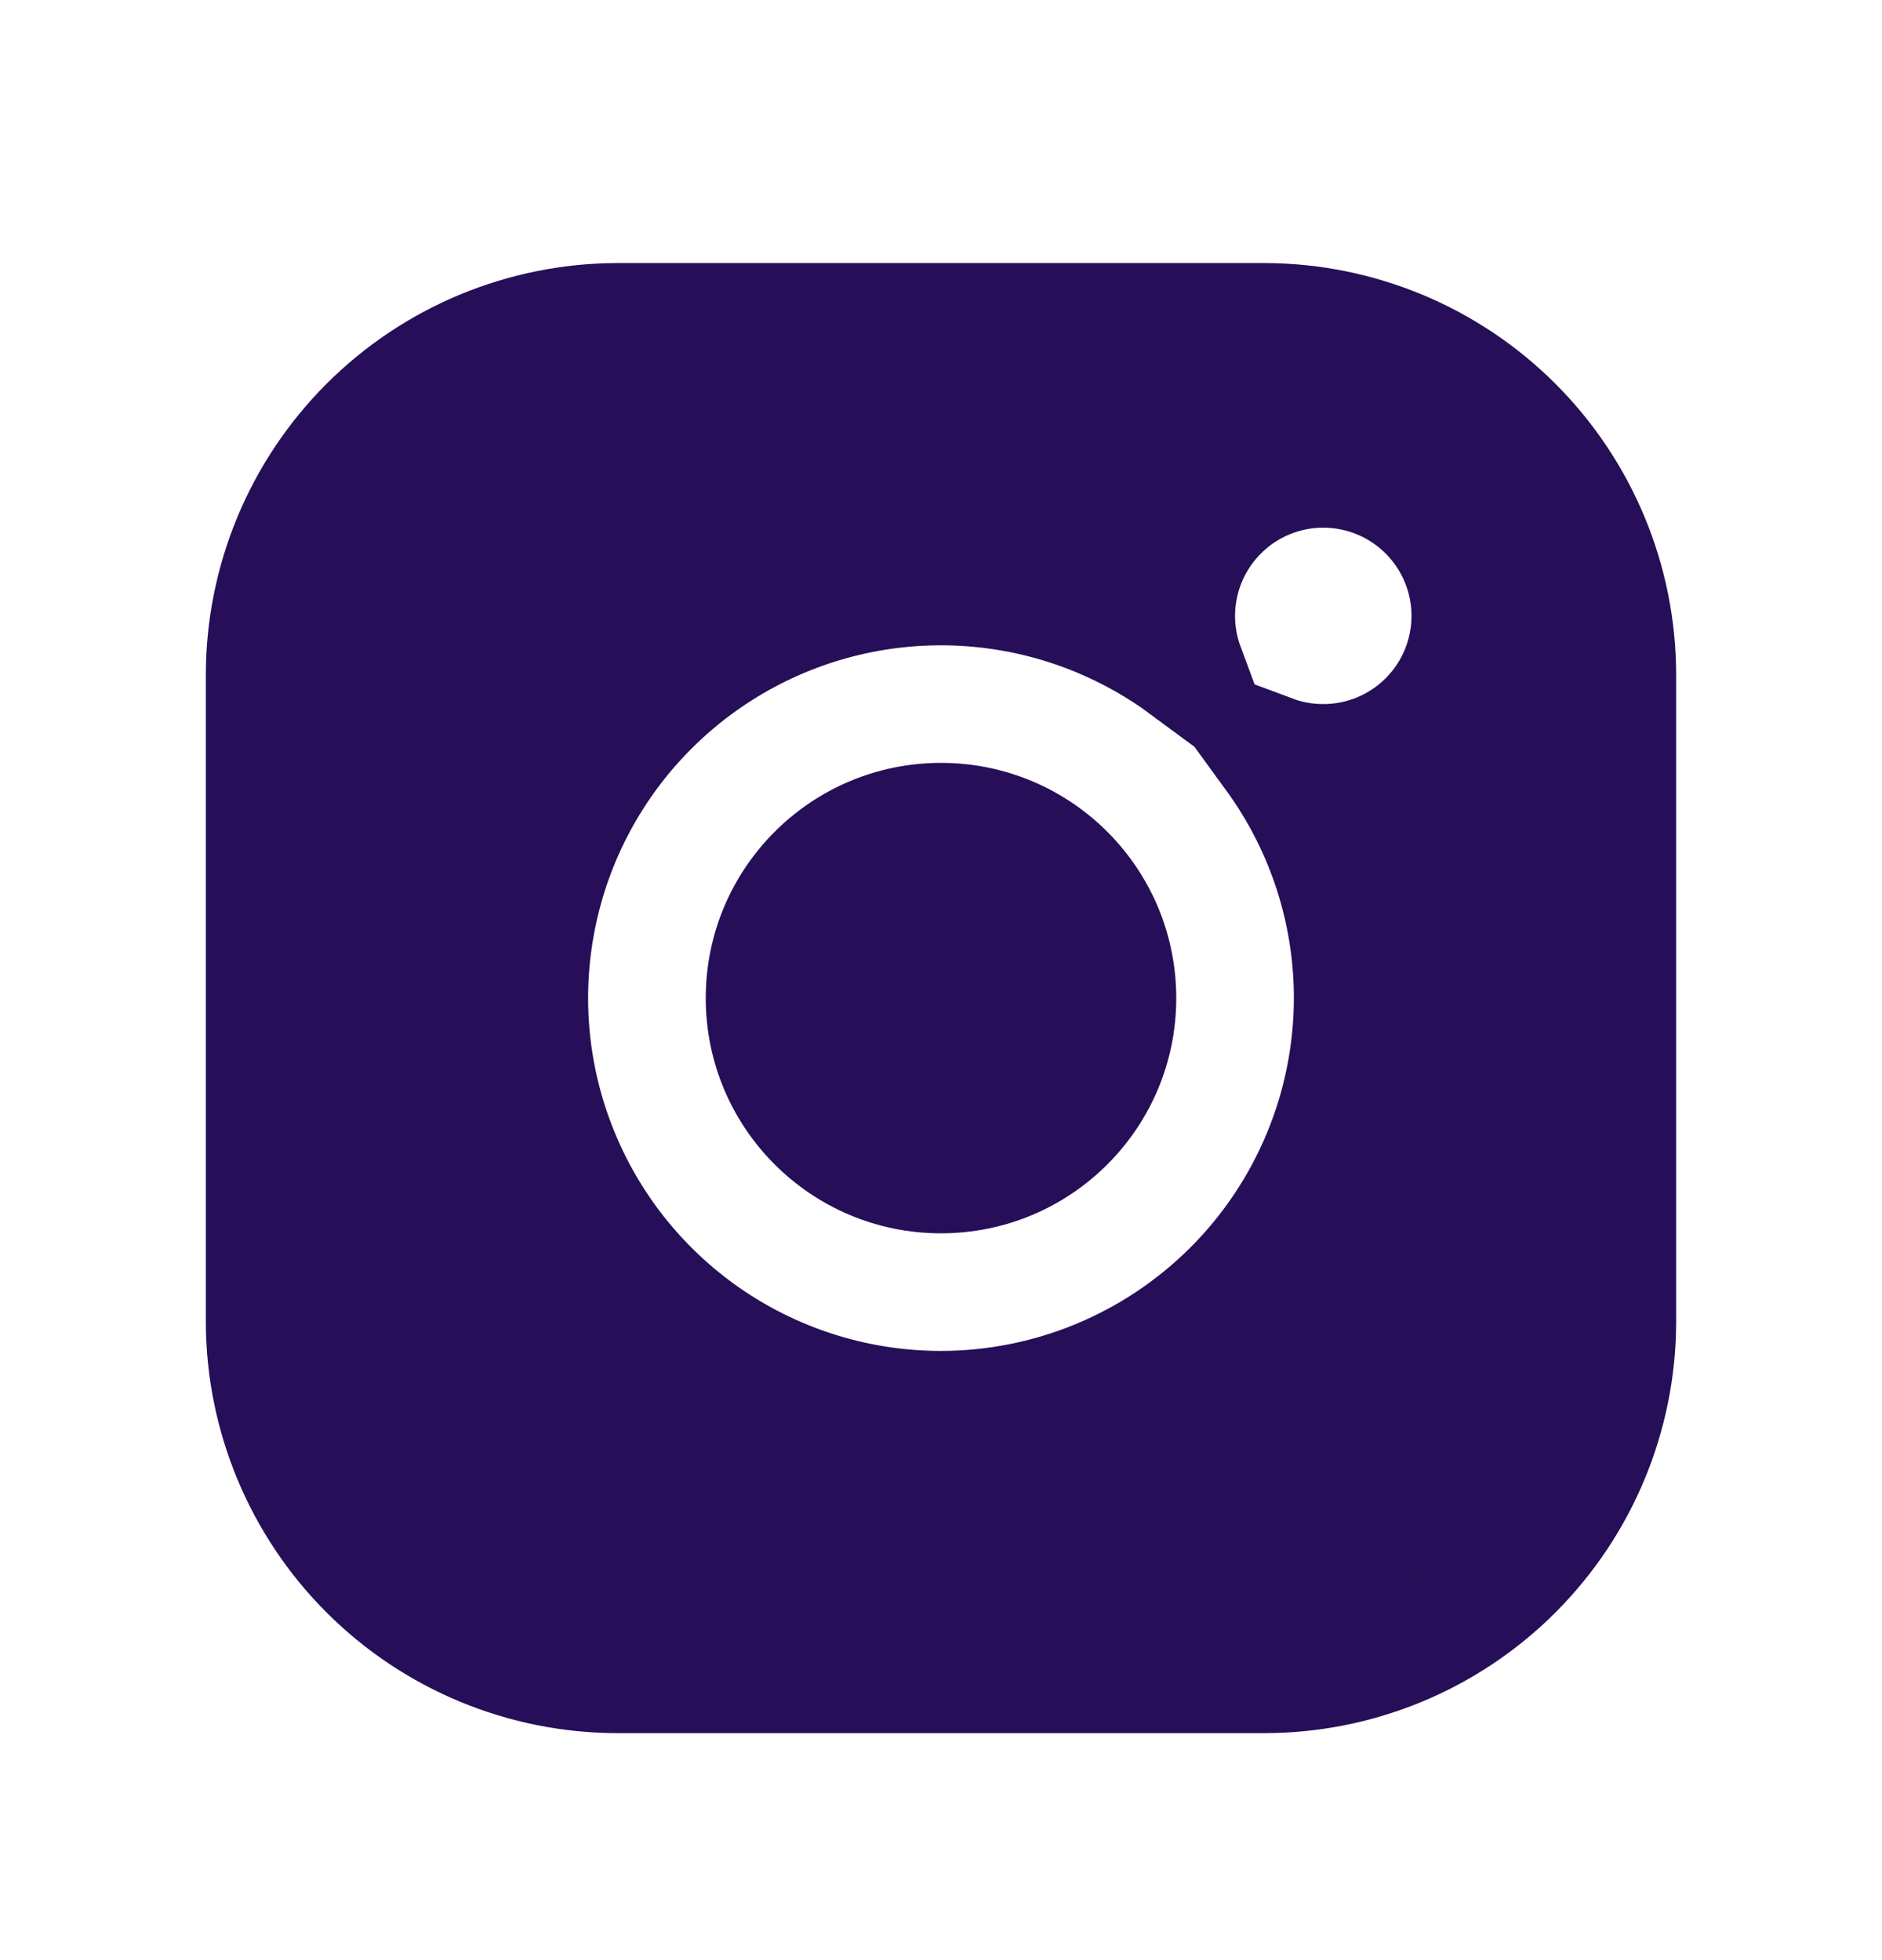 <svg
  width="24"
  height="25"
  viewBox="0 0 24 25"
  fill="none"
  xmlns="http://www.w3.org/2000/svg"
>
  <path
    d="M12 15.73C13.657 15.73 15 14.387 15 12.73C15 11.074 13.657 9.73 12 9.73C10.343 9.73 9 11.074 9 12.73C9 14.387 10.343 15.73 12 15.73Z"
    fill="#260E58"
  ></path>
  <path
    d="M12 17.98L12.001 17.98C13.393 17.979 14.727 17.425 15.711 16.441C16.695 15.457 17.248 14.123 17.25 12.731V12.73C17.25 11.692 16.942 10.677 16.365 9.814C16.32 9.746 16.273 9.68 16.225 9.614C16.432 9.691 16.652 9.73 16.875 9.73C17.372 9.73 17.849 9.533 18.201 9.181C18.552 8.83 18.75 8.353 18.75 7.855C18.75 7.485 18.64 7.122 18.434 6.814C18.228 6.505 17.935 6.265 17.593 6.123C17.25 5.981 16.873 5.944 16.509 6.016C16.145 6.089 15.811 6.267 15.549 6.53C15.287 6.792 15.108 7.126 15.036 7.49L15.772 7.636L15.036 7.49C14.968 7.83 14.996 8.181 15.116 8.505C14.776 8.254 14.404 8.044 14.009 7.88C13.05 7.483 11.994 7.379 10.976 7.581C9.957 7.784 9.022 8.284 8.288 9.018C7.553 9.752 7.053 10.688 6.851 11.706C6.648 12.725 6.752 13.78 7.15 14.74C7.547 15.699 8.22 16.519 9.083 17.096C9.947 17.673 10.962 17.98 12 17.98ZM7.875 4.105H16.125C17.318 4.107 18.462 4.582 19.305 5.425C20.149 6.269 20.624 7.413 20.625 8.606V16.855C20.624 18.048 20.149 19.192 19.305 20.036C18.462 20.88 17.317 21.354 16.124 21.355H7.876C6.683 21.354 5.539 20.88 4.695 20.036C3.851 19.192 3.376 18.048 3.375 16.855V8.606C3.376 7.413 3.851 6.269 4.695 5.425C5.538 4.582 6.682 4.107 7.875 4.105Z"
    fill="#260E58"
    stroke="#260E58"
    stroke-width="1.5"
  ></path>
</svg>
